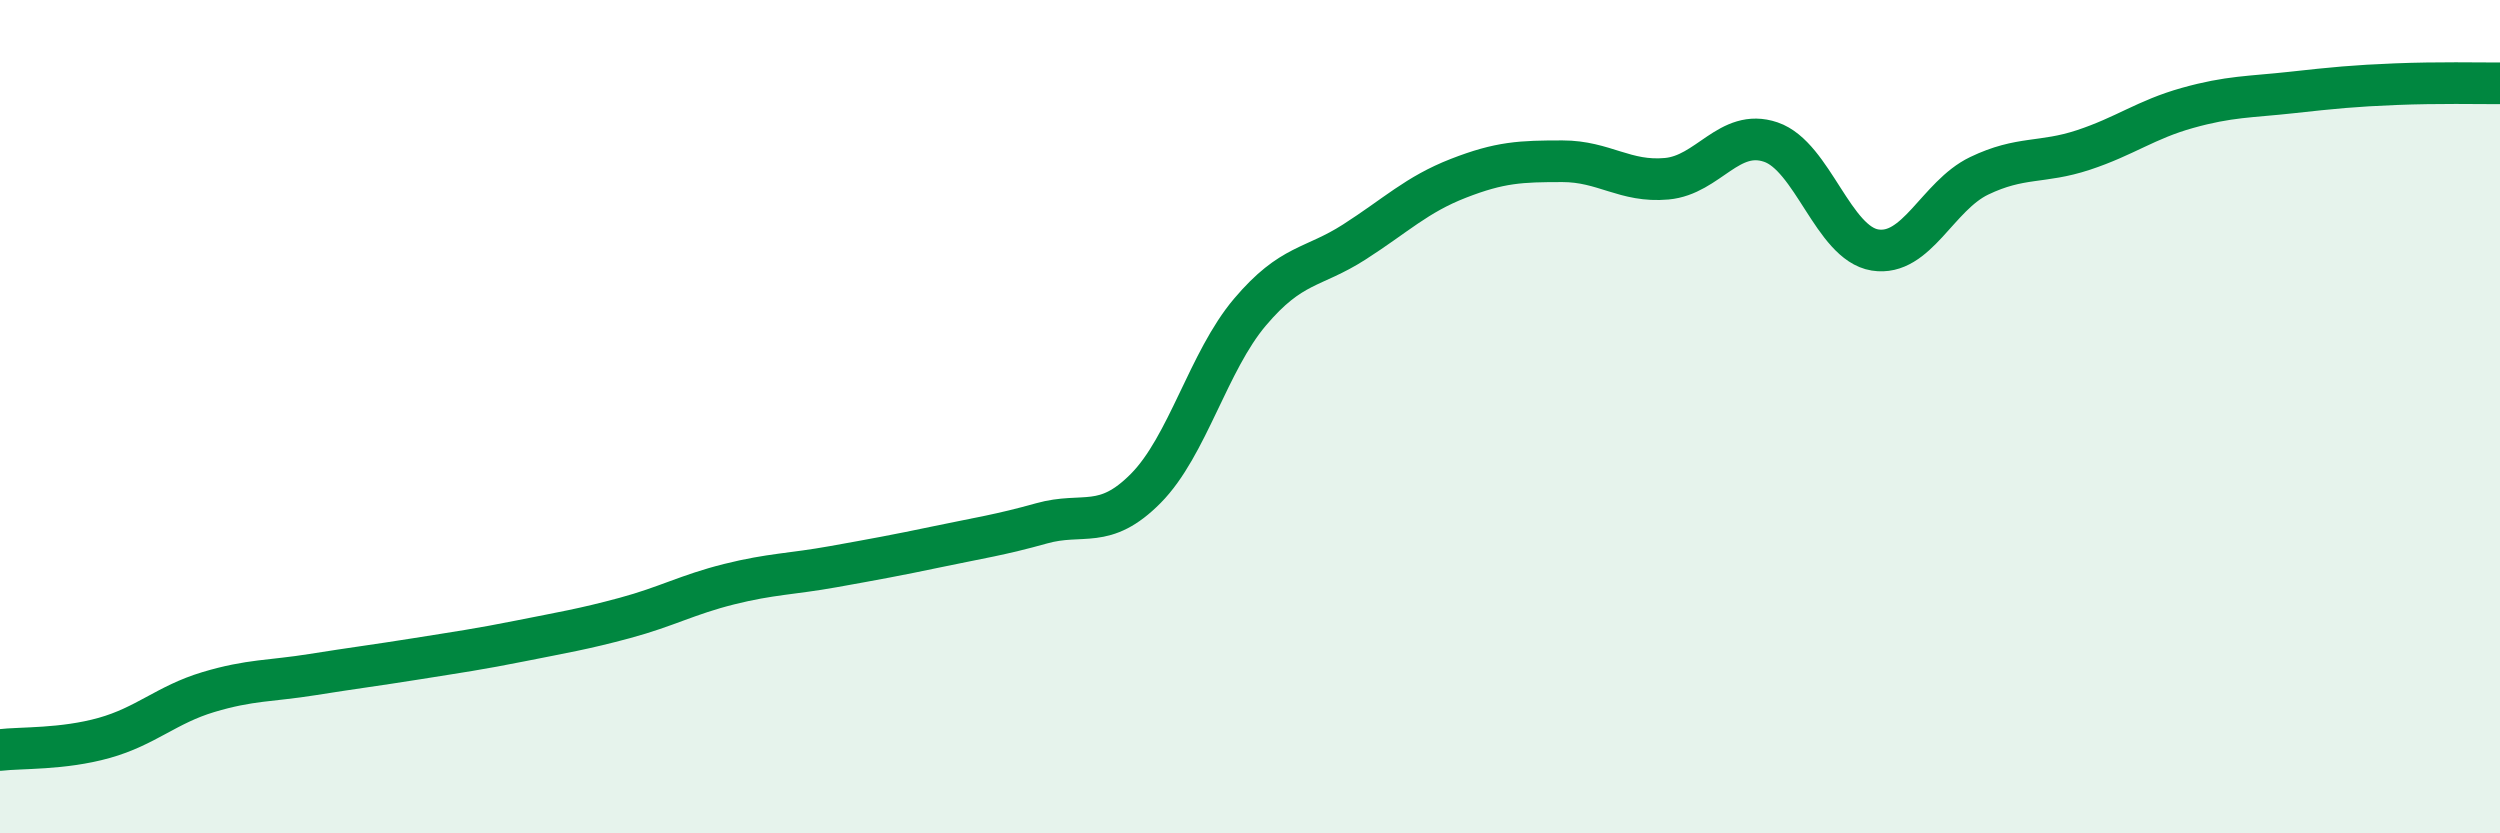 
    <svg width="60" height="20" viewBox="0 0 60 20" xmlns="http://www.w3.org/2000/svg">
      <path
        d="M 0,18 C 0.5,17.94 1.5,17.99 2.5,17.71 C 3.5,17.43 4,16.91 5,16.61 C 6,16.31 6.5,16.35 7.5,16.19 C 8.5,16.03 9,15.97 10,15.81 C 11,15.65 11.5,15.58 12.5,15.38 C 13.5,15.18 14,15.1 15,14.83 C 16,14.56 16.5,14.27 17.5,14.02 C 18.5,13.77 19,13.78 20,13.6 C 21,13.42 21.5,13.33 22.5,13.12 C 23.5,12.91 24,12.84 25,12.56 C 26,12.28 26.5,12.73 27.5,11.72 C 28.5,10.71 29,8.67 30,7.49 C 31,6.31 31.5,6.45 32.5,5.81 C 33.5,5.17 34,4.67 35,4.28 C 36,3.89 36.5,3.87 37.5,3.87 C 38.5,3.87 39,4.38 40,4.29 C 41,4.2 41.5,3.07 42.5,3.41 C 43.5,3.75 44,5.84 45,6 C 46,6.16 46.5,4.7 47.5,4.22 C 48.5,3.74 49,3.93 50,3.6 C 51,3.27 51.5,2.87 52.5,2.59 C 53.5,2.31 54,2.33 55,2.22 C 56,2.11 56.5,2.06 57.5,2.02 C 58.5,1.98 59.5,2 60,2L60 20L0 20Z"
        fill="#008740"
        opacity="0.1"
        stroke-linecap="round"
        stroke-linejoin="round"
      />
      <path
        d="M 0,18 C 0.5,17.94 1.5,17.99 2.5,17.71 C 3.5,17.43 4,16.91 5,16.61 C 6,16.31 6.5,16.35 7.5,16.19 C 8.5,16.03 9,15.97 10,15.81 C 11,15.65 11.5,15.58 12.5,15.38 C 13.5,15.18 14,15.1 15,14.83 C 16,14.56 16.5,14.27 17.5,14.02 C 18.5,13.77 19,13.78 20,13.6 C 21,13.42 21.5,13.33 22.5,13.12 C 23.5,12.91 24,12.84 25,12.56 C 26,12.28 26.5,12.73 27.5,11.72 C 28.5,10.71 29,8.67 30,7.49 C 31,6.31 31.5,6.45 32.5,5.81 C 33.5,5.17 34,4.67 35,4.28 C 36,3.89 36.5,3.87 37.5,3.87 C 38.5,3.87 39,4.38 40,4.29 C 41,4.2 41.5,3.07 42.5,3.41 C 43.5,3.75 44,5.84 45,6 C 46,6.16 46.5,4.7 47.5,4.22 C 48.5,3.74 49,3.93 50,3.6 C 51,3.27 51.5,2.87 52.5,2.59 C 53.5,2.31 54,2.33 55,2.22 C 56,2.11 56.5,2.06 57.5,2.02 C 58.5,1.98 59.5,2 60,2"
        stroke="#008740"
        stroke-width="1"
        fill="none"
        stroke-linecap="round"
        stroke-linejoin="round"
      />
    </svg>
  